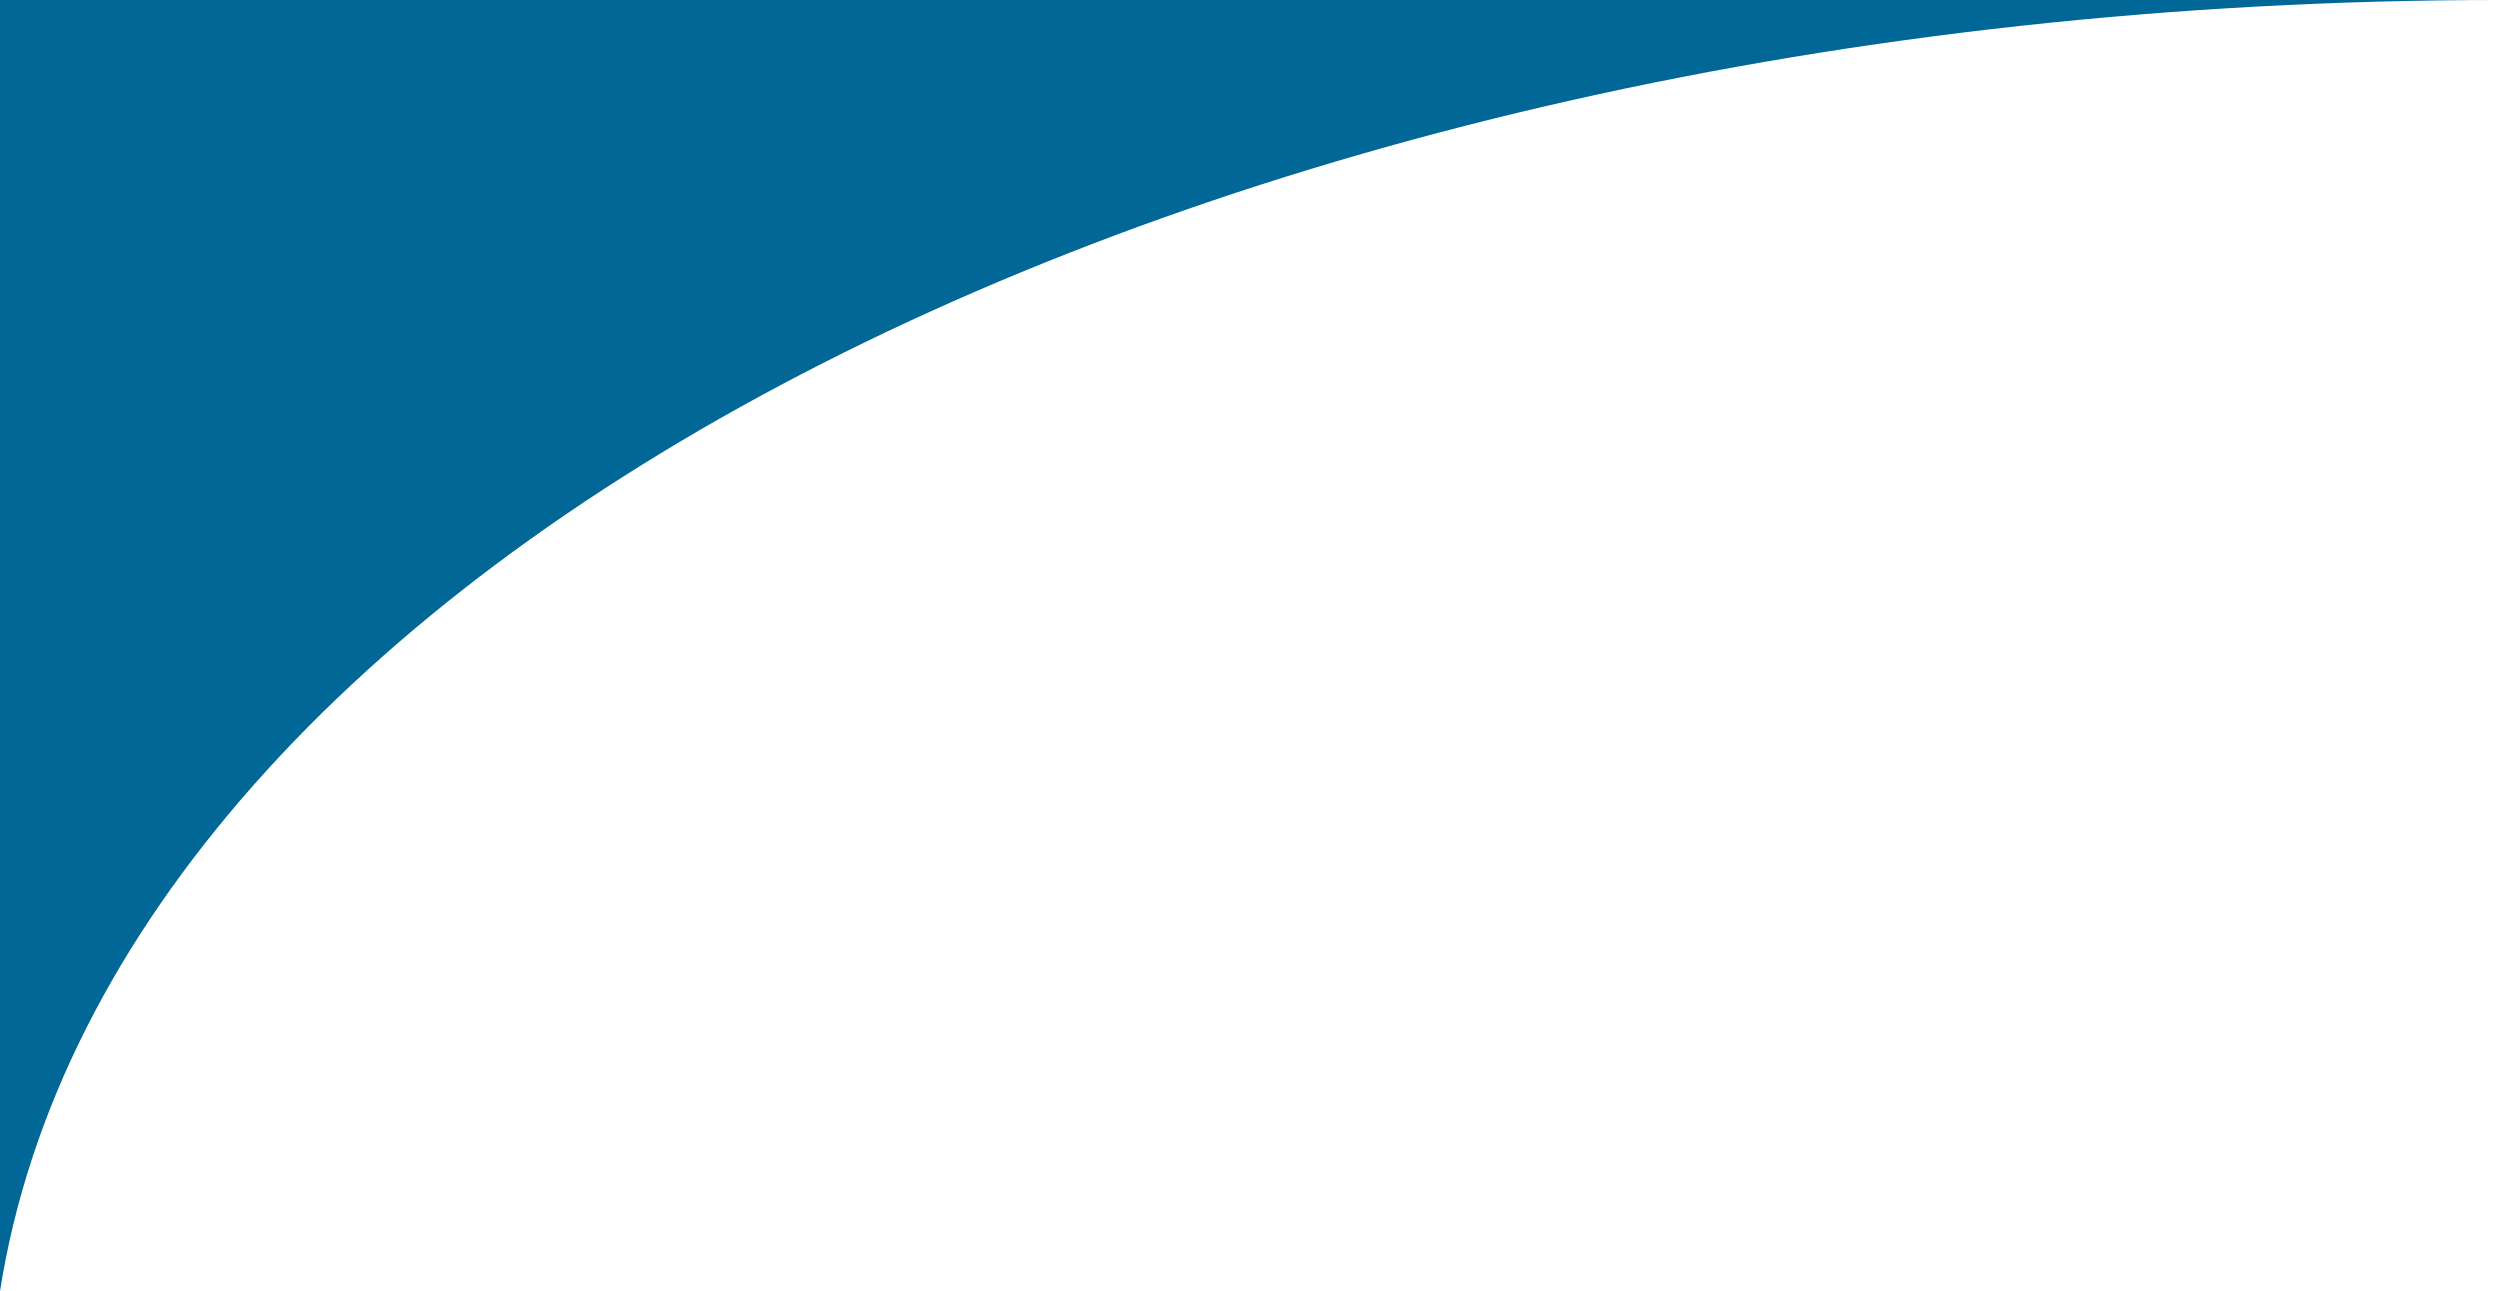 <?xml version="1.0" encoding="UTF-8"?>
<svg id="Layer_1" data-name="Layer 1" xmlns="http://www.w3.org/2000/svg" width="500.5" height="258.49" viewBox="0 0 500.5 258.49">
  <path d="M500.5,0H0V258.49C22.82,113.59,238.19,0,500.5,0Z" style="fill: #006796;"/>
</svg>